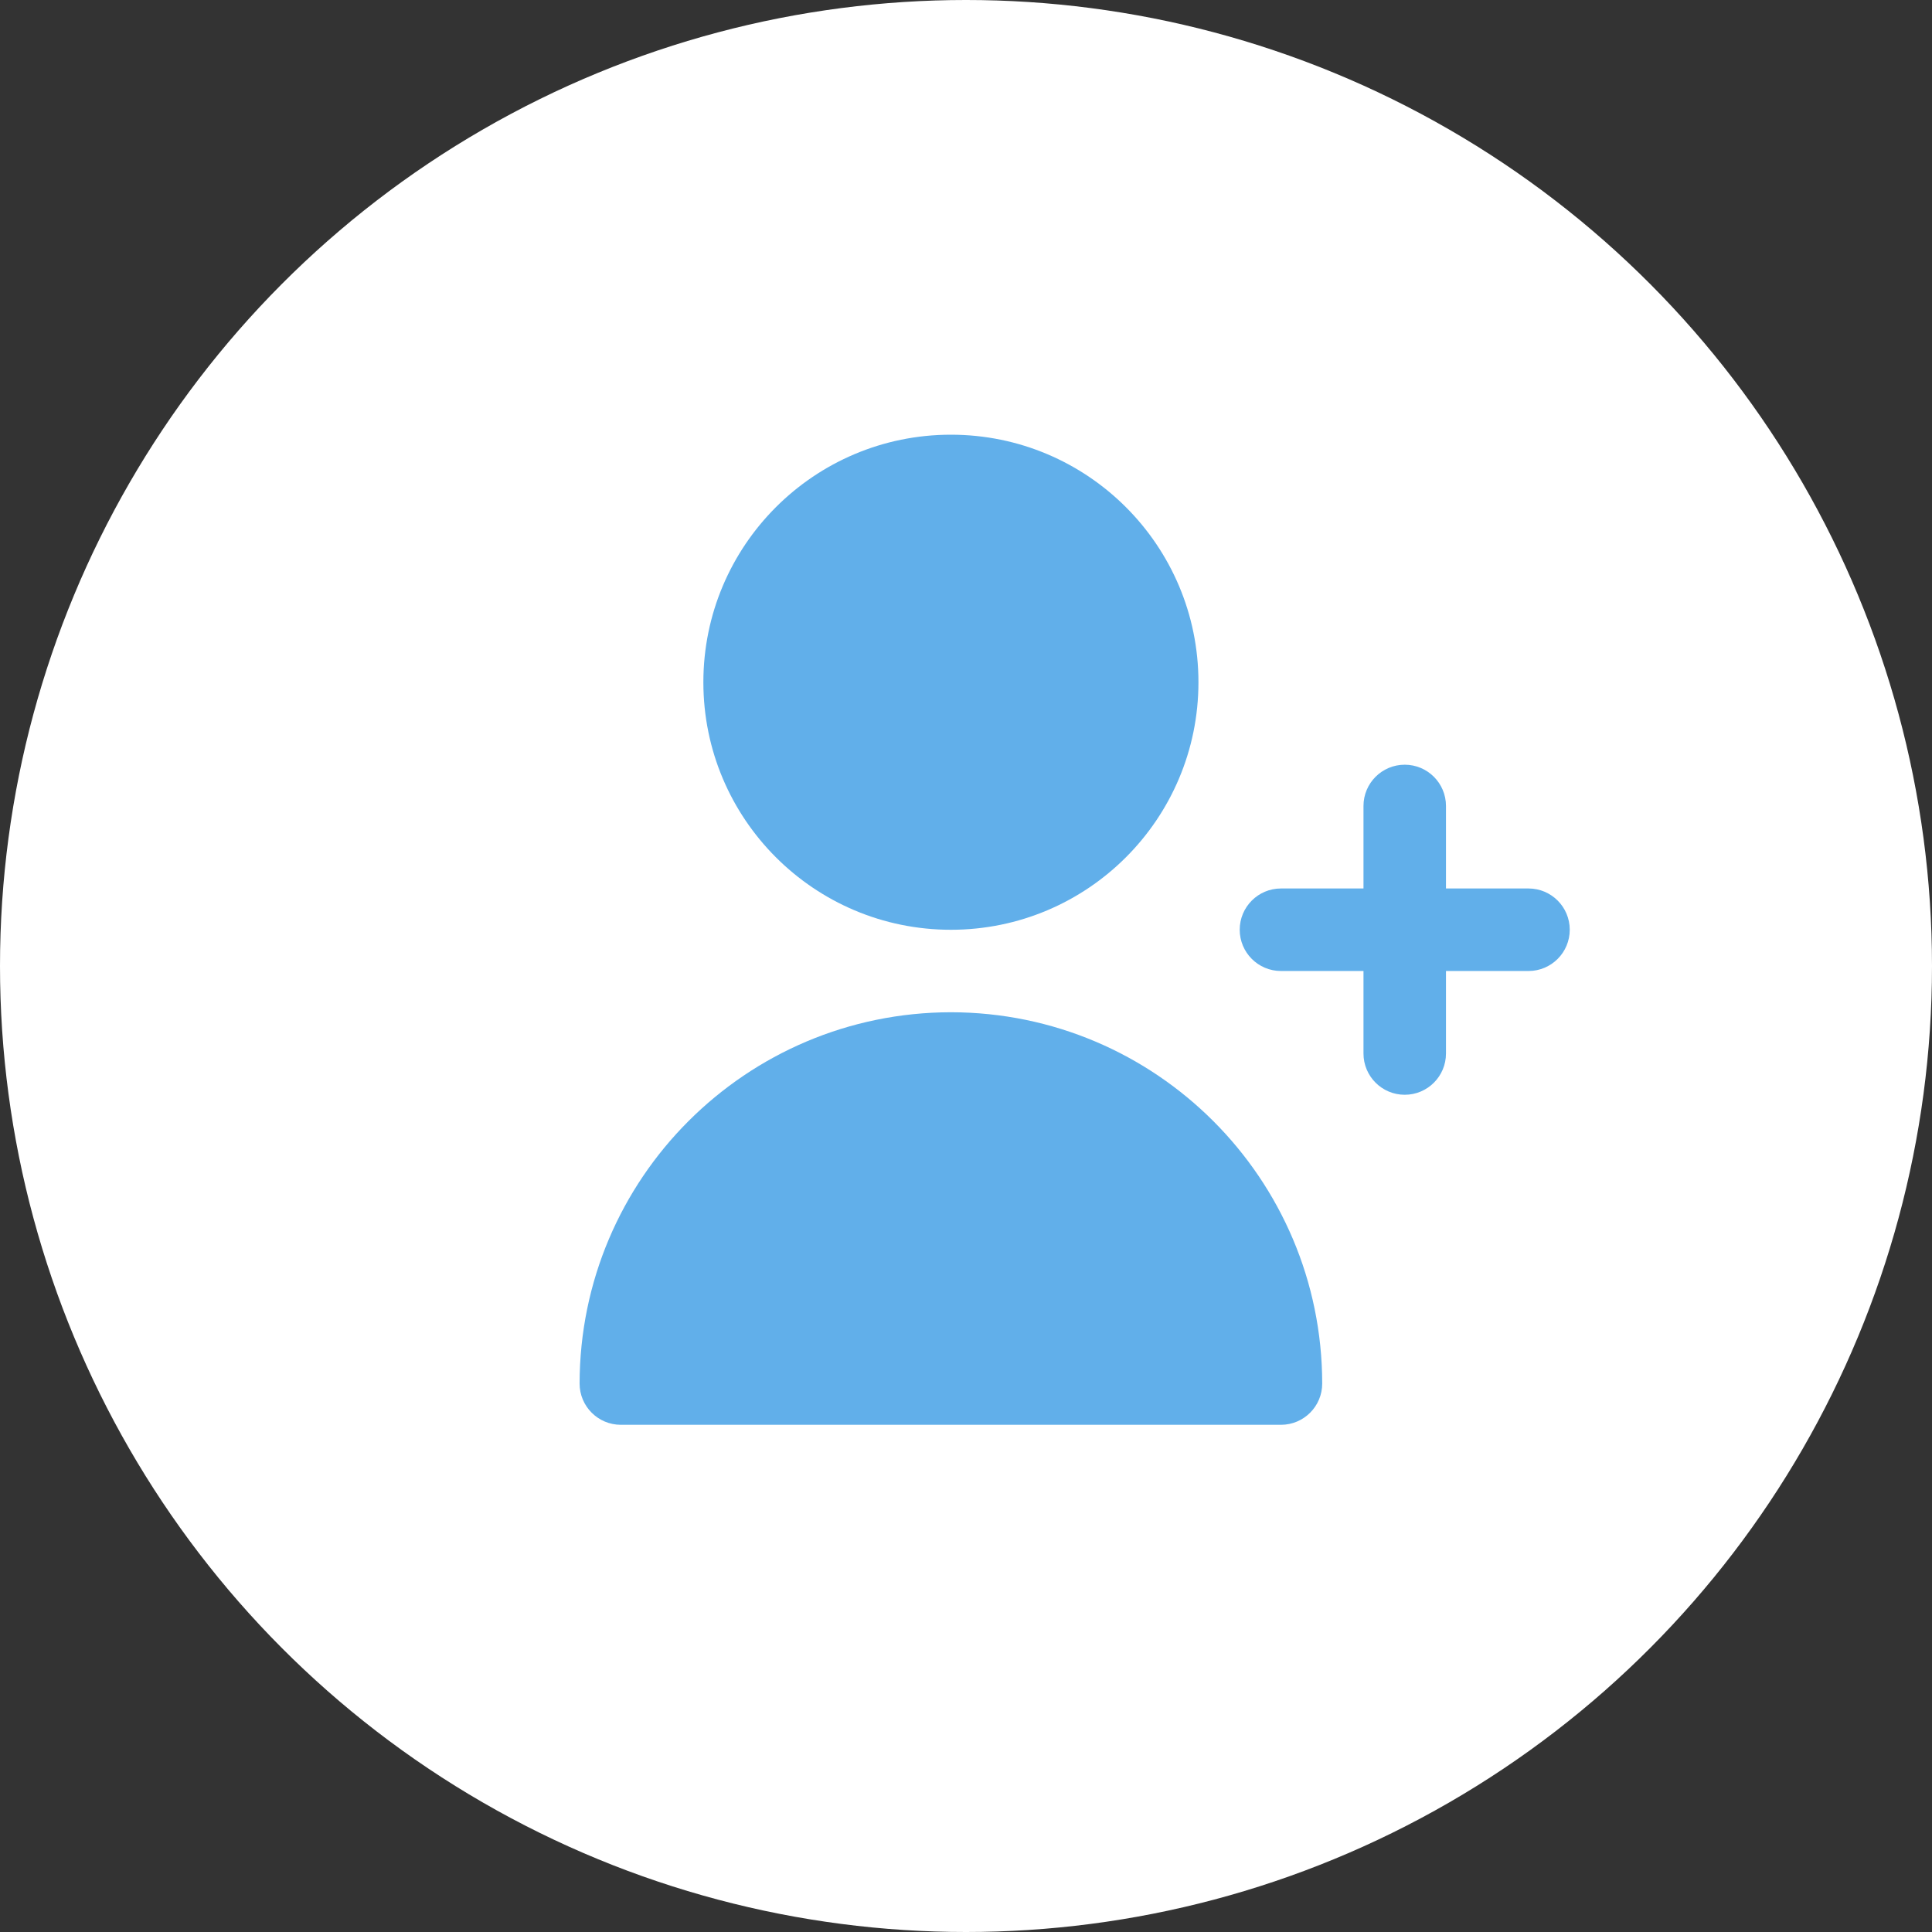 <svg xmlns="http://www.w3.org/2000/svg" width="80" height="80" viewBox="0 0 80 80" fill="none"><rect x="0" y="0" width="80" height="80" fill="#333333" stroke="none"/><circle cx="40" cy="40" r="40" fill="white"></circle><g clip-path="url(#clip0_437_2861)"><path d="M63.292 36.79H59.875V33.373C59.875 32.43 59.11 31.665 58.167 31.665C57.223 31.665 56.459 32.43 56.459 33.373V36.79H53.042C52.098 36.79 51.334 37.555 51.334 38.498C51.334 39.442 52.098 40.207 53.042 40.207H56.459V43.623C56.459 44.567 57.223 45.332 58.167 45.332C59.11 45.332 59.875 44.567 59.875 43.623V40.207H63.292C64.235 40.207 65 39.442 65 38.498C65 37.555 64.235 36.79 63.292 36.79Z" fill="#61AFEA"></path><path d="M39.375 38.5C45.036 38.5 49.625 33.911 49.625 28.25C49.625 22.589 45.036 18 39.375 18C33.714 18 29.125 22.589 29.125 28.25C29.125 33.911 33.714 38.5 39.375 38.5Z" fill="#61AFEA"></path><path d="M39.375 41.915C30.887 41.925 24.009 48.803 24 57.29C24 58.233 24.765 58.998 25.708 58.998H53.042C53.985 58.998 54.75 58.233 54.75 57.29C54.741 48.803 47.862 41.924 39.375 41.915Z" fill="#61AFEA"></path></g><defs><clipPath id="clip0_437_2861"><rect width="41" height="41" fill="white" transform="translate(24 18)"></rect></clipPath></defs></svg>